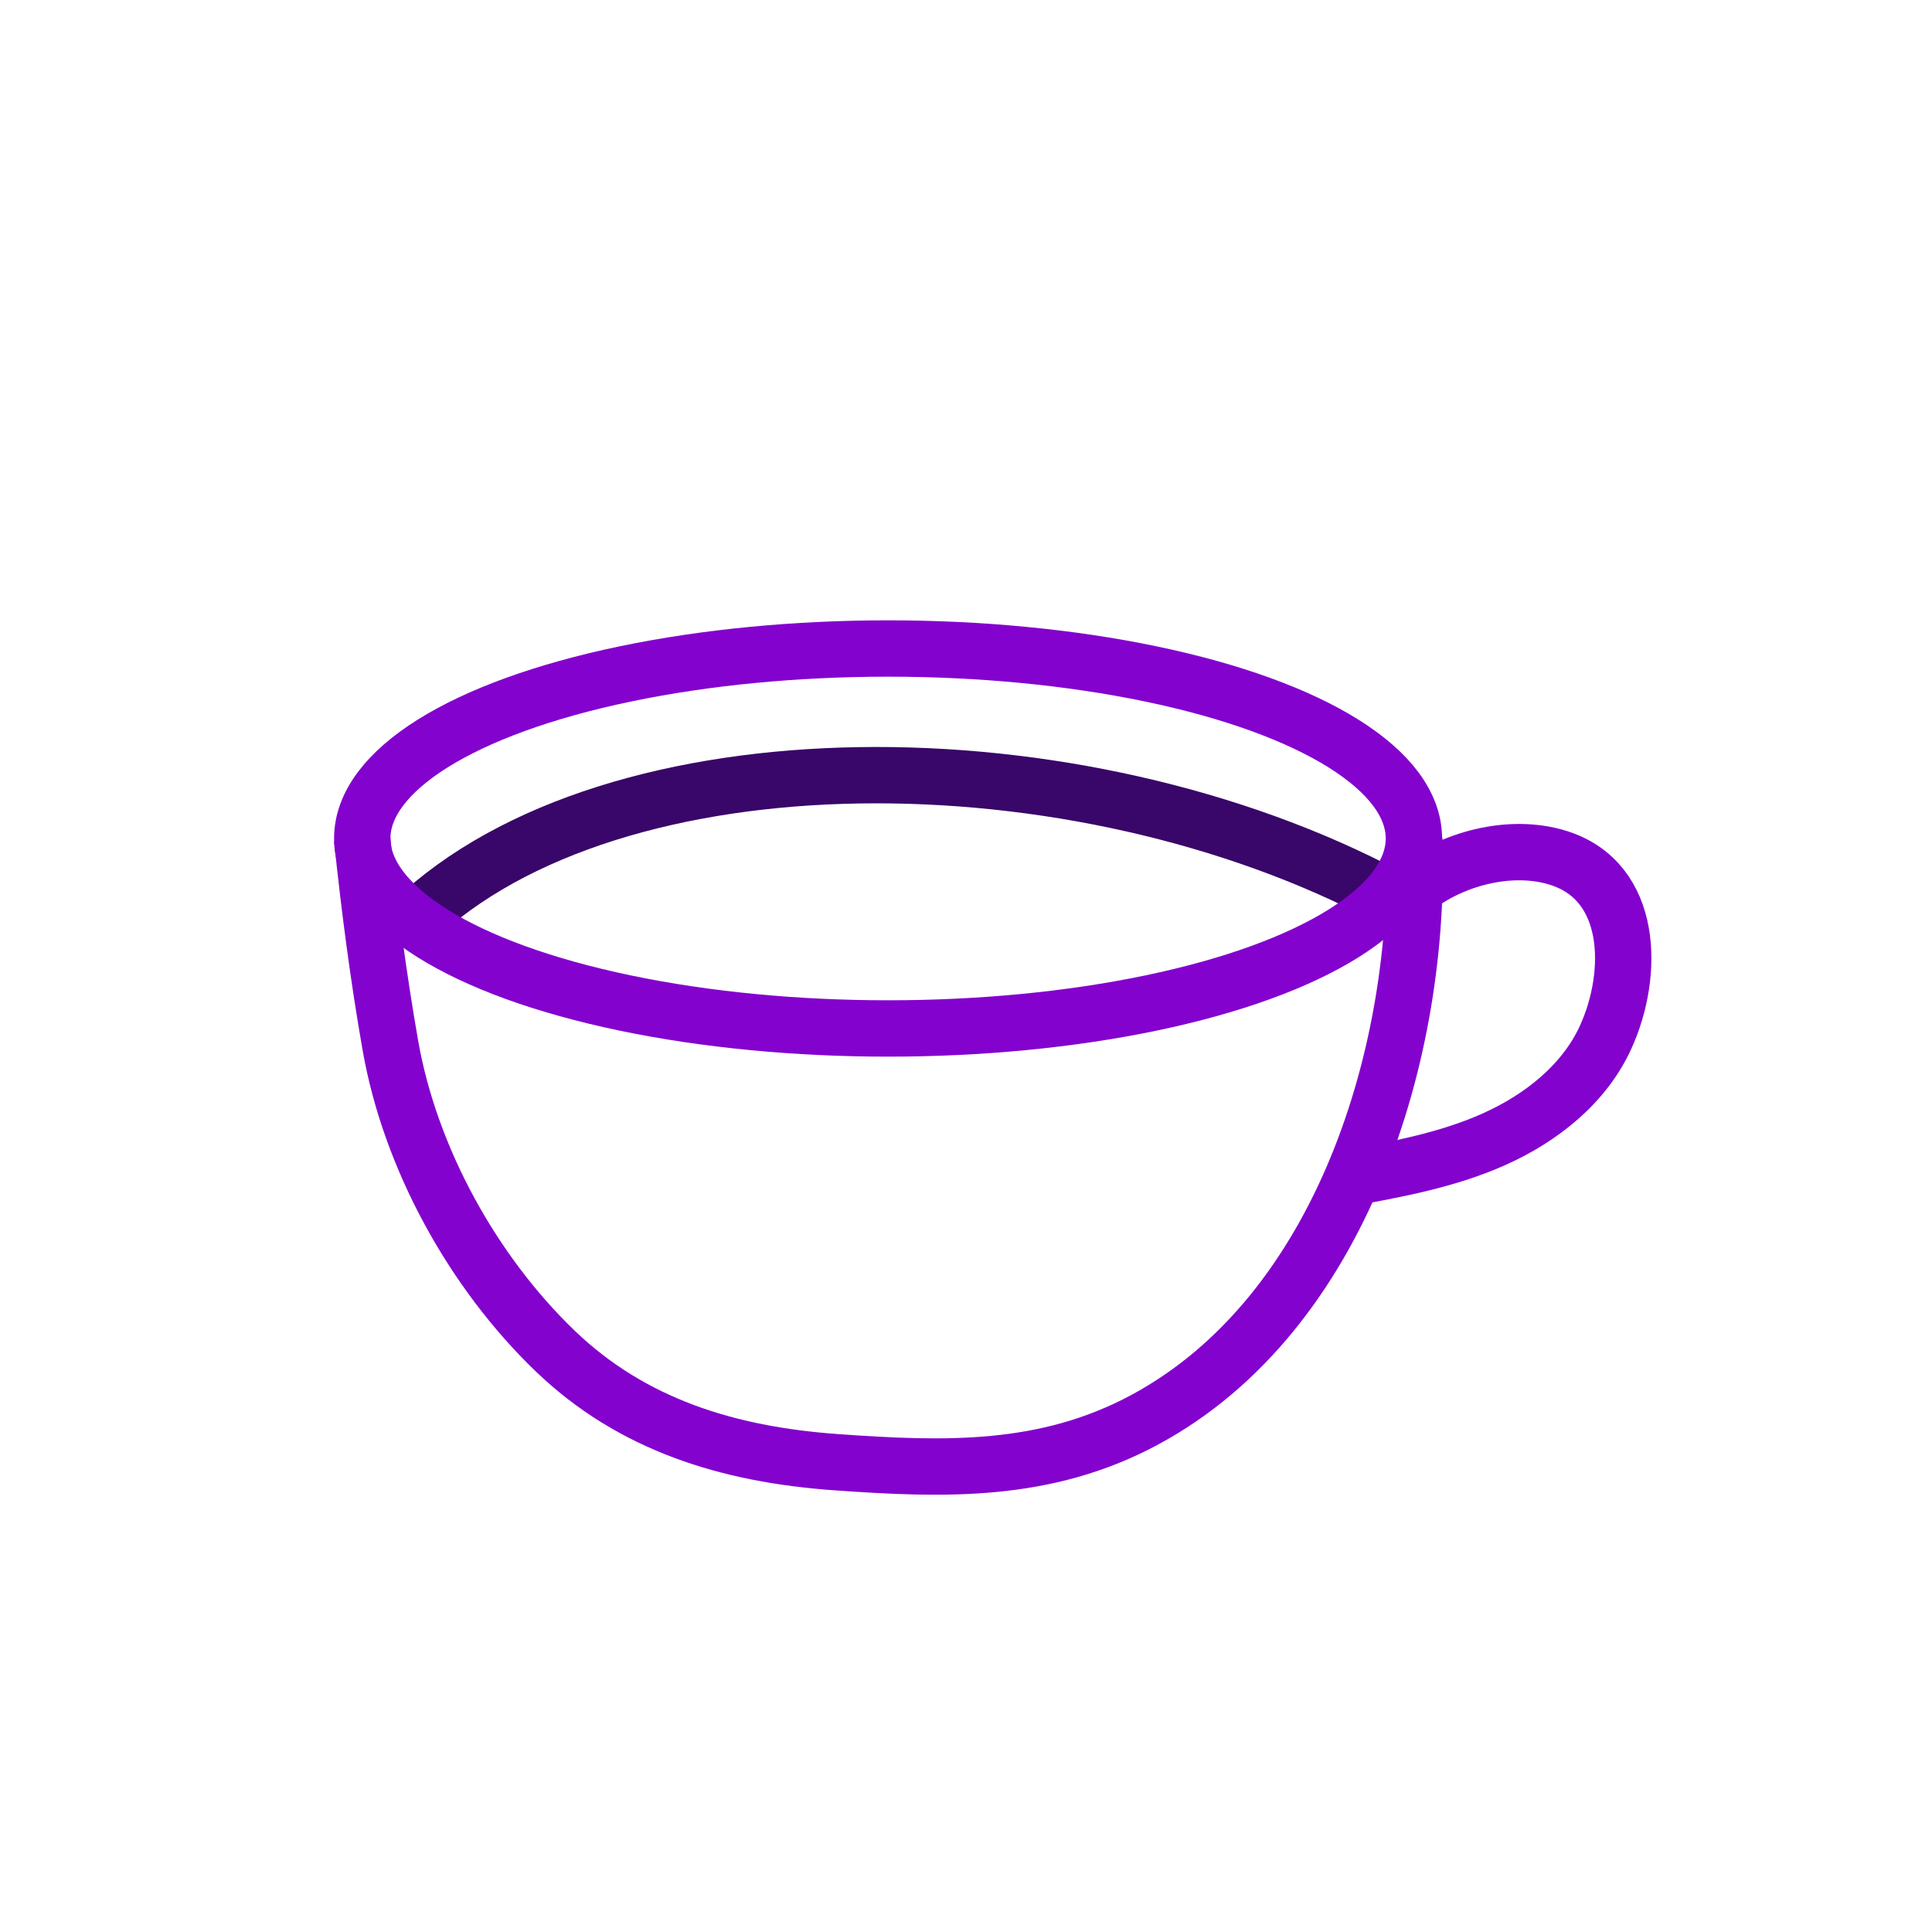 <?xml version="1.0" encoding="UTF-8"?>
<svg id="Layer_1" data-name="Layer 1" xmlns="http://www.w3.org/2000/svg" viewBox="0 0 120 120">
  <defs>
    <style>
      .cls-1 {
        stroke: #8302ce;
      }

      .cls-1, .cls-2 {
        fill: none;
        stroke-miterlimit: 10;
        stroke-width: 3.5px;
      }

      .cls-2 {
        stroke: #390669;
      }
    </style>
  </defs>
  <path class="cls-2" d="m86.23,55.71c-19.33-10.28-48.14-10.37-60.57,1.51"/>
  <ellipse class="cls-1" cx="55.16" cy="52.08" rx="32.66" ry="11.8"/>
  <path class="cls-1" d="m87.84,52.08c.47,13.13-4.46,29.5-16.75,36.11-6.16,3.31-12.42,3.11-19.15,2.63s-12.69-2.33-17.45-6.9c-5.11-4.91-9.01-11.97-10.24-18.97-.75-4.27-1.31-8.57-1.76-12.88"/>
  <path class="cls-1" d="m87.83,55.21c2.26-1.83,5.95-2.88,8.98-1.92,4.65,1.47,4.71,7.19,2.93,11.11-1.32,2.92-4,5.04-6.92,6.35-2.92,1.31-6.11,1.89-9.26,2.46"/>
</svg>